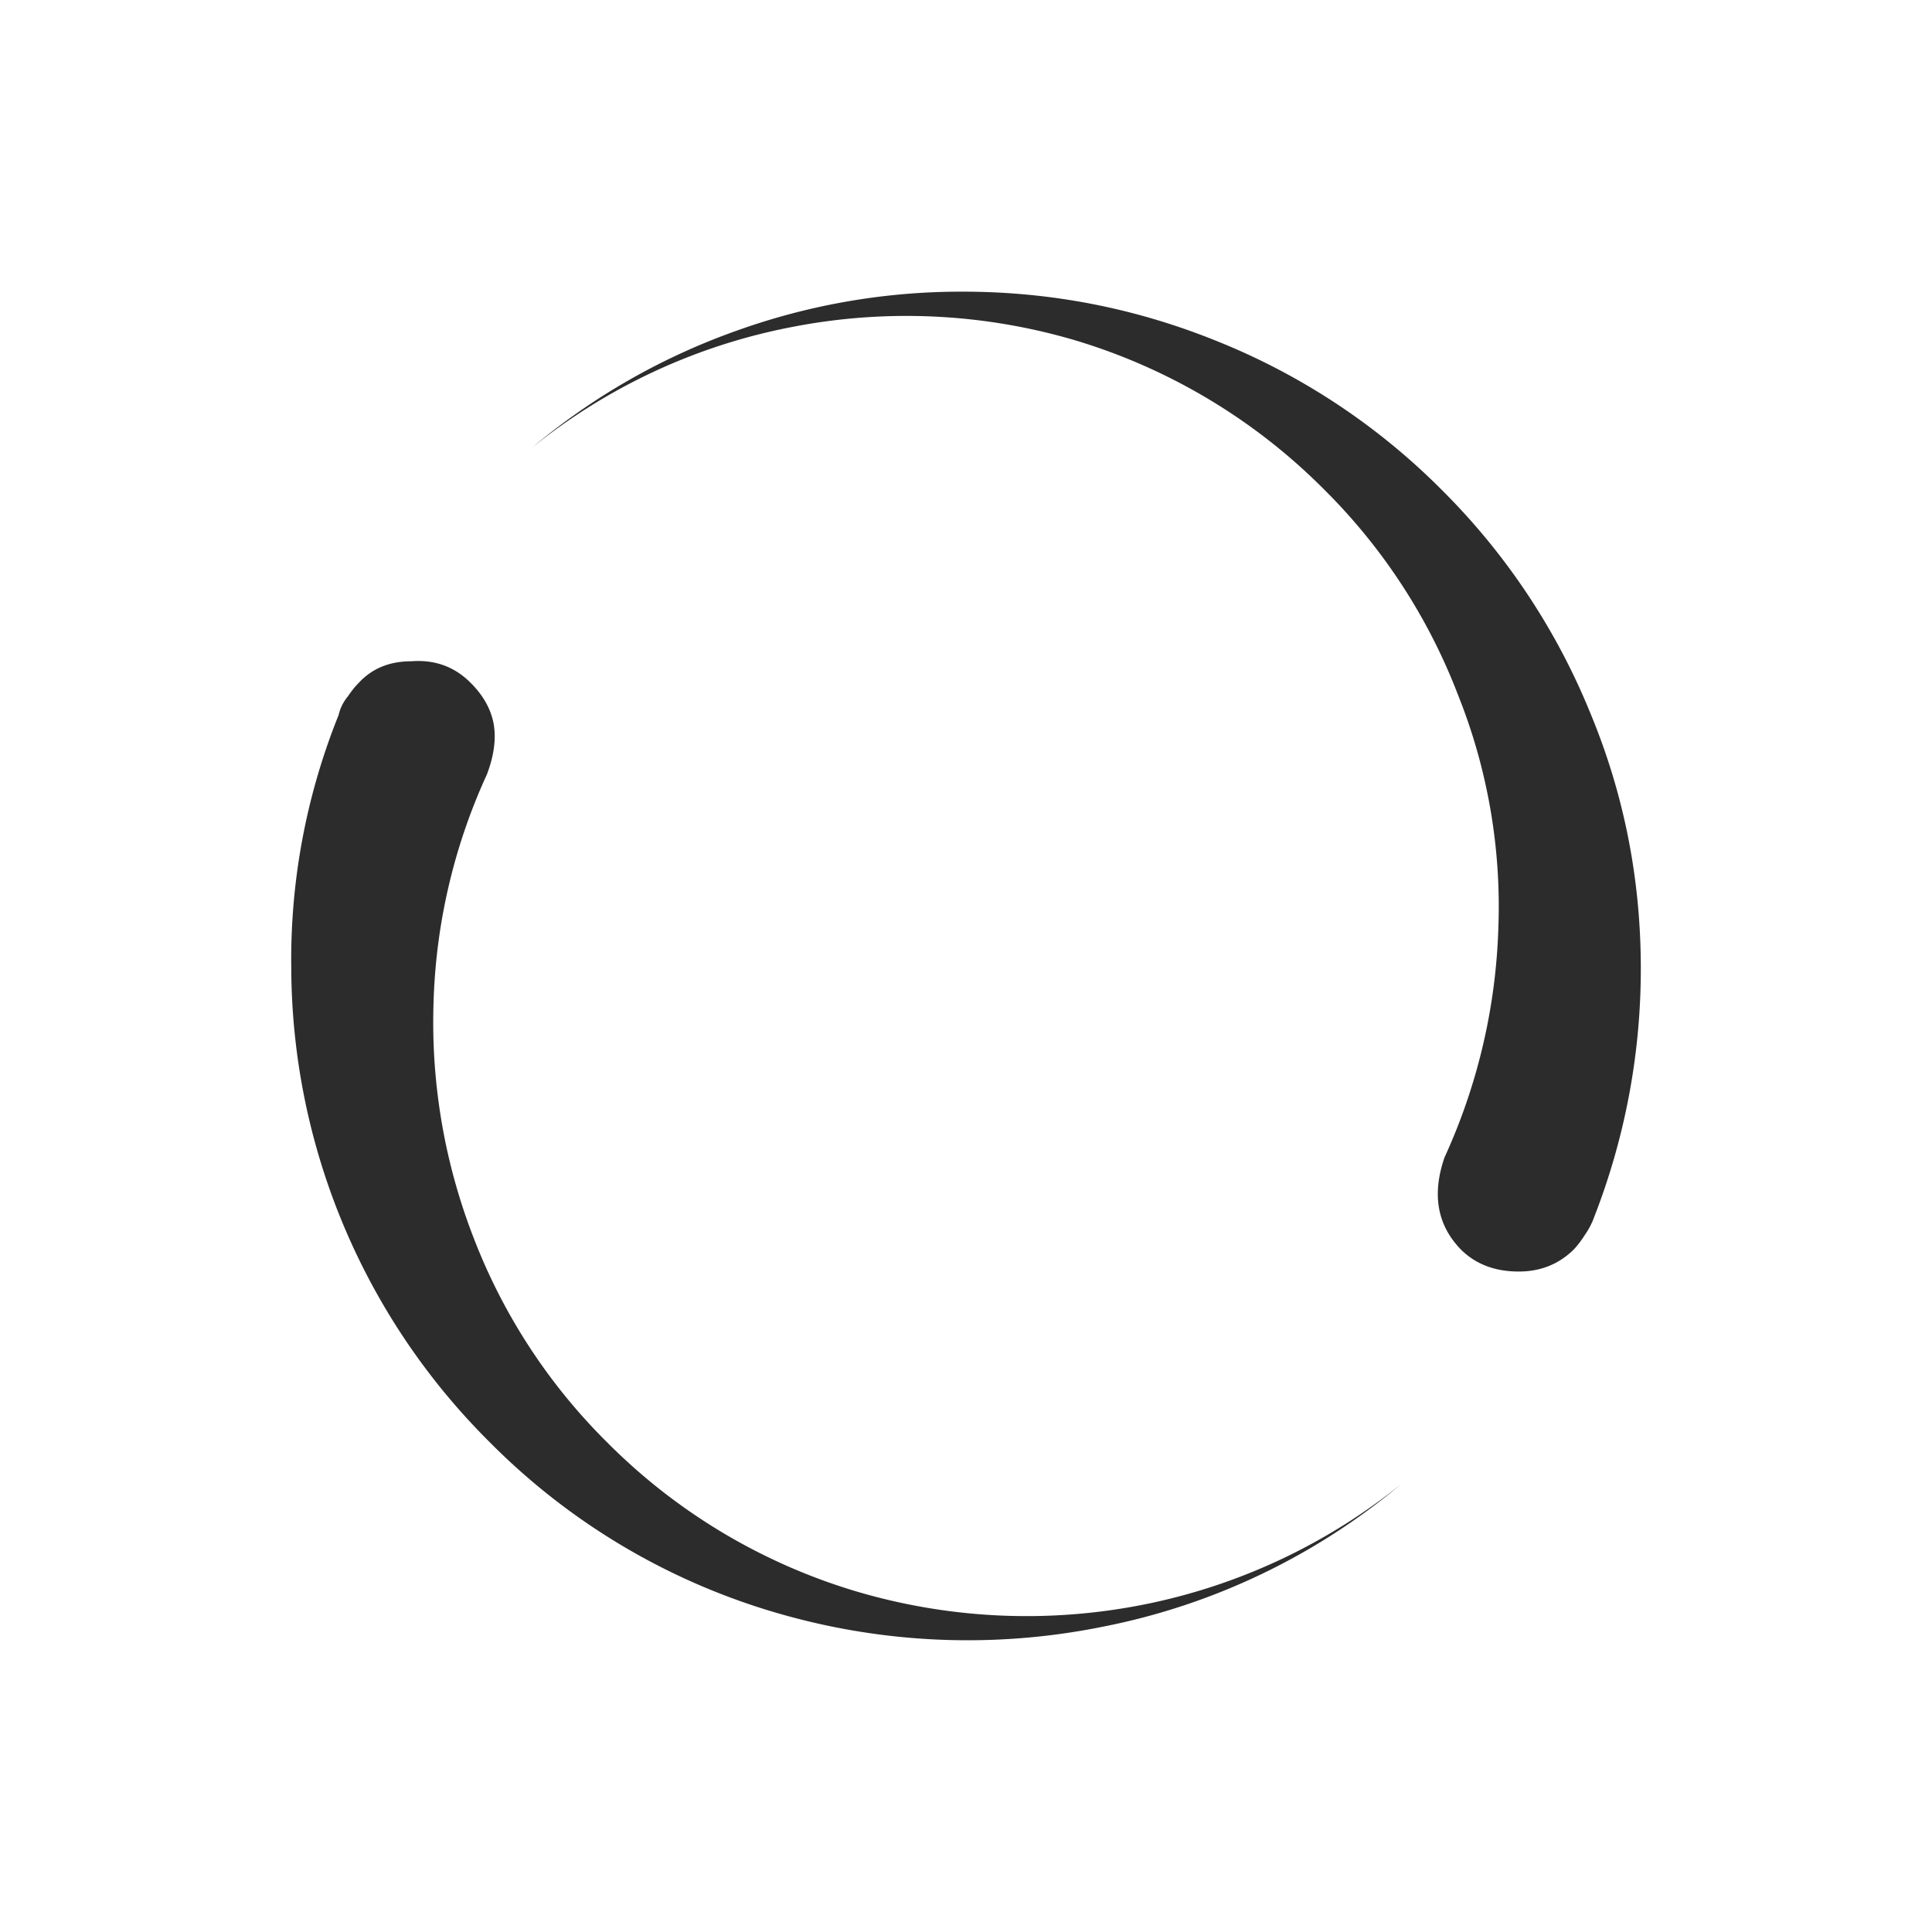 <svg t="1573110214264" class="icon" viewBox="0 0 1024 1024" version="1.1" xmlns="http://www.w3.org/2000/svg" p-id="2418" width="200" height="200"><path d="M510.34 154.589c46.786 0 91.807 8.792 135.168 26.412a353.986 353.986 0 0 1 118.643 78.636 355.822 355.822 0 0 1 78.636 118.007c17.655 42.372 26.589 86.863 26.871 133.332a361.931 361.931 0 0 1-24.682 134.003 40.042 40.042 0 0 1-5.049 9.675 51.906 51.906 0 0 1-5.685 7.486c-8.121 8.086-18.255 12.041-30.402 11.794-12.147-0.247-22.034-4.131-29.661-11.794-12.429-12.888-15.289-29.06-8.58-48.622a315.321 315.321 0 0 0 28.566-121.856 301.762 301.762 0 0 0-21.398-123.374 308.824 308.824 0 0 0-70.762-108.65 312.673 312.673 0 0 0-132.273-79.307 316.204 316.204 0 0 0-149.363-7.133 313.203 313.203 0 0 0-138.699 64.335 351.338 351.338 0 0 1 108.65-62.217 351.832 351.832 0 0 1 120.02-20.727zM217.971 350.49c12.429-0.953 22.916 2.825 31.462 11.405 6.674 6.638 10.77 13.912 12.217 21.786 1.377 7.874 0.212 16.772-3.602 26.836a311.119 311.119 0 0 0-28.284 121.856 315.251 315.251 0 0 0 21.116 123.304 308.189 308.189 0 0 0 70.762 108.65 311.826 311.826 0 0 0 132.979 79.378 317.864 317.864 0 0 0 149.433 7.168 315.321 315.321 0 0 0 138.699-64.371 350.808 350.808 0 0 1-158.685 75.776 360.483 360.483 0 0 1-171.573-7.168 353.209 353.209 0 0 1-153-90.783 356.07 356.07 0 0 1-105.119-251.268 346.712 346.712 0 0 1 25.07-134.003 24.152 24.152 0 0 1 4.979-10.028c1.942-2.86 3.814-5.226 5.756-7.133 7.062-7.662 16.384-11.405 27.789-11.405z" fill="#2c2c2c" p-id="2419"></path></svg>